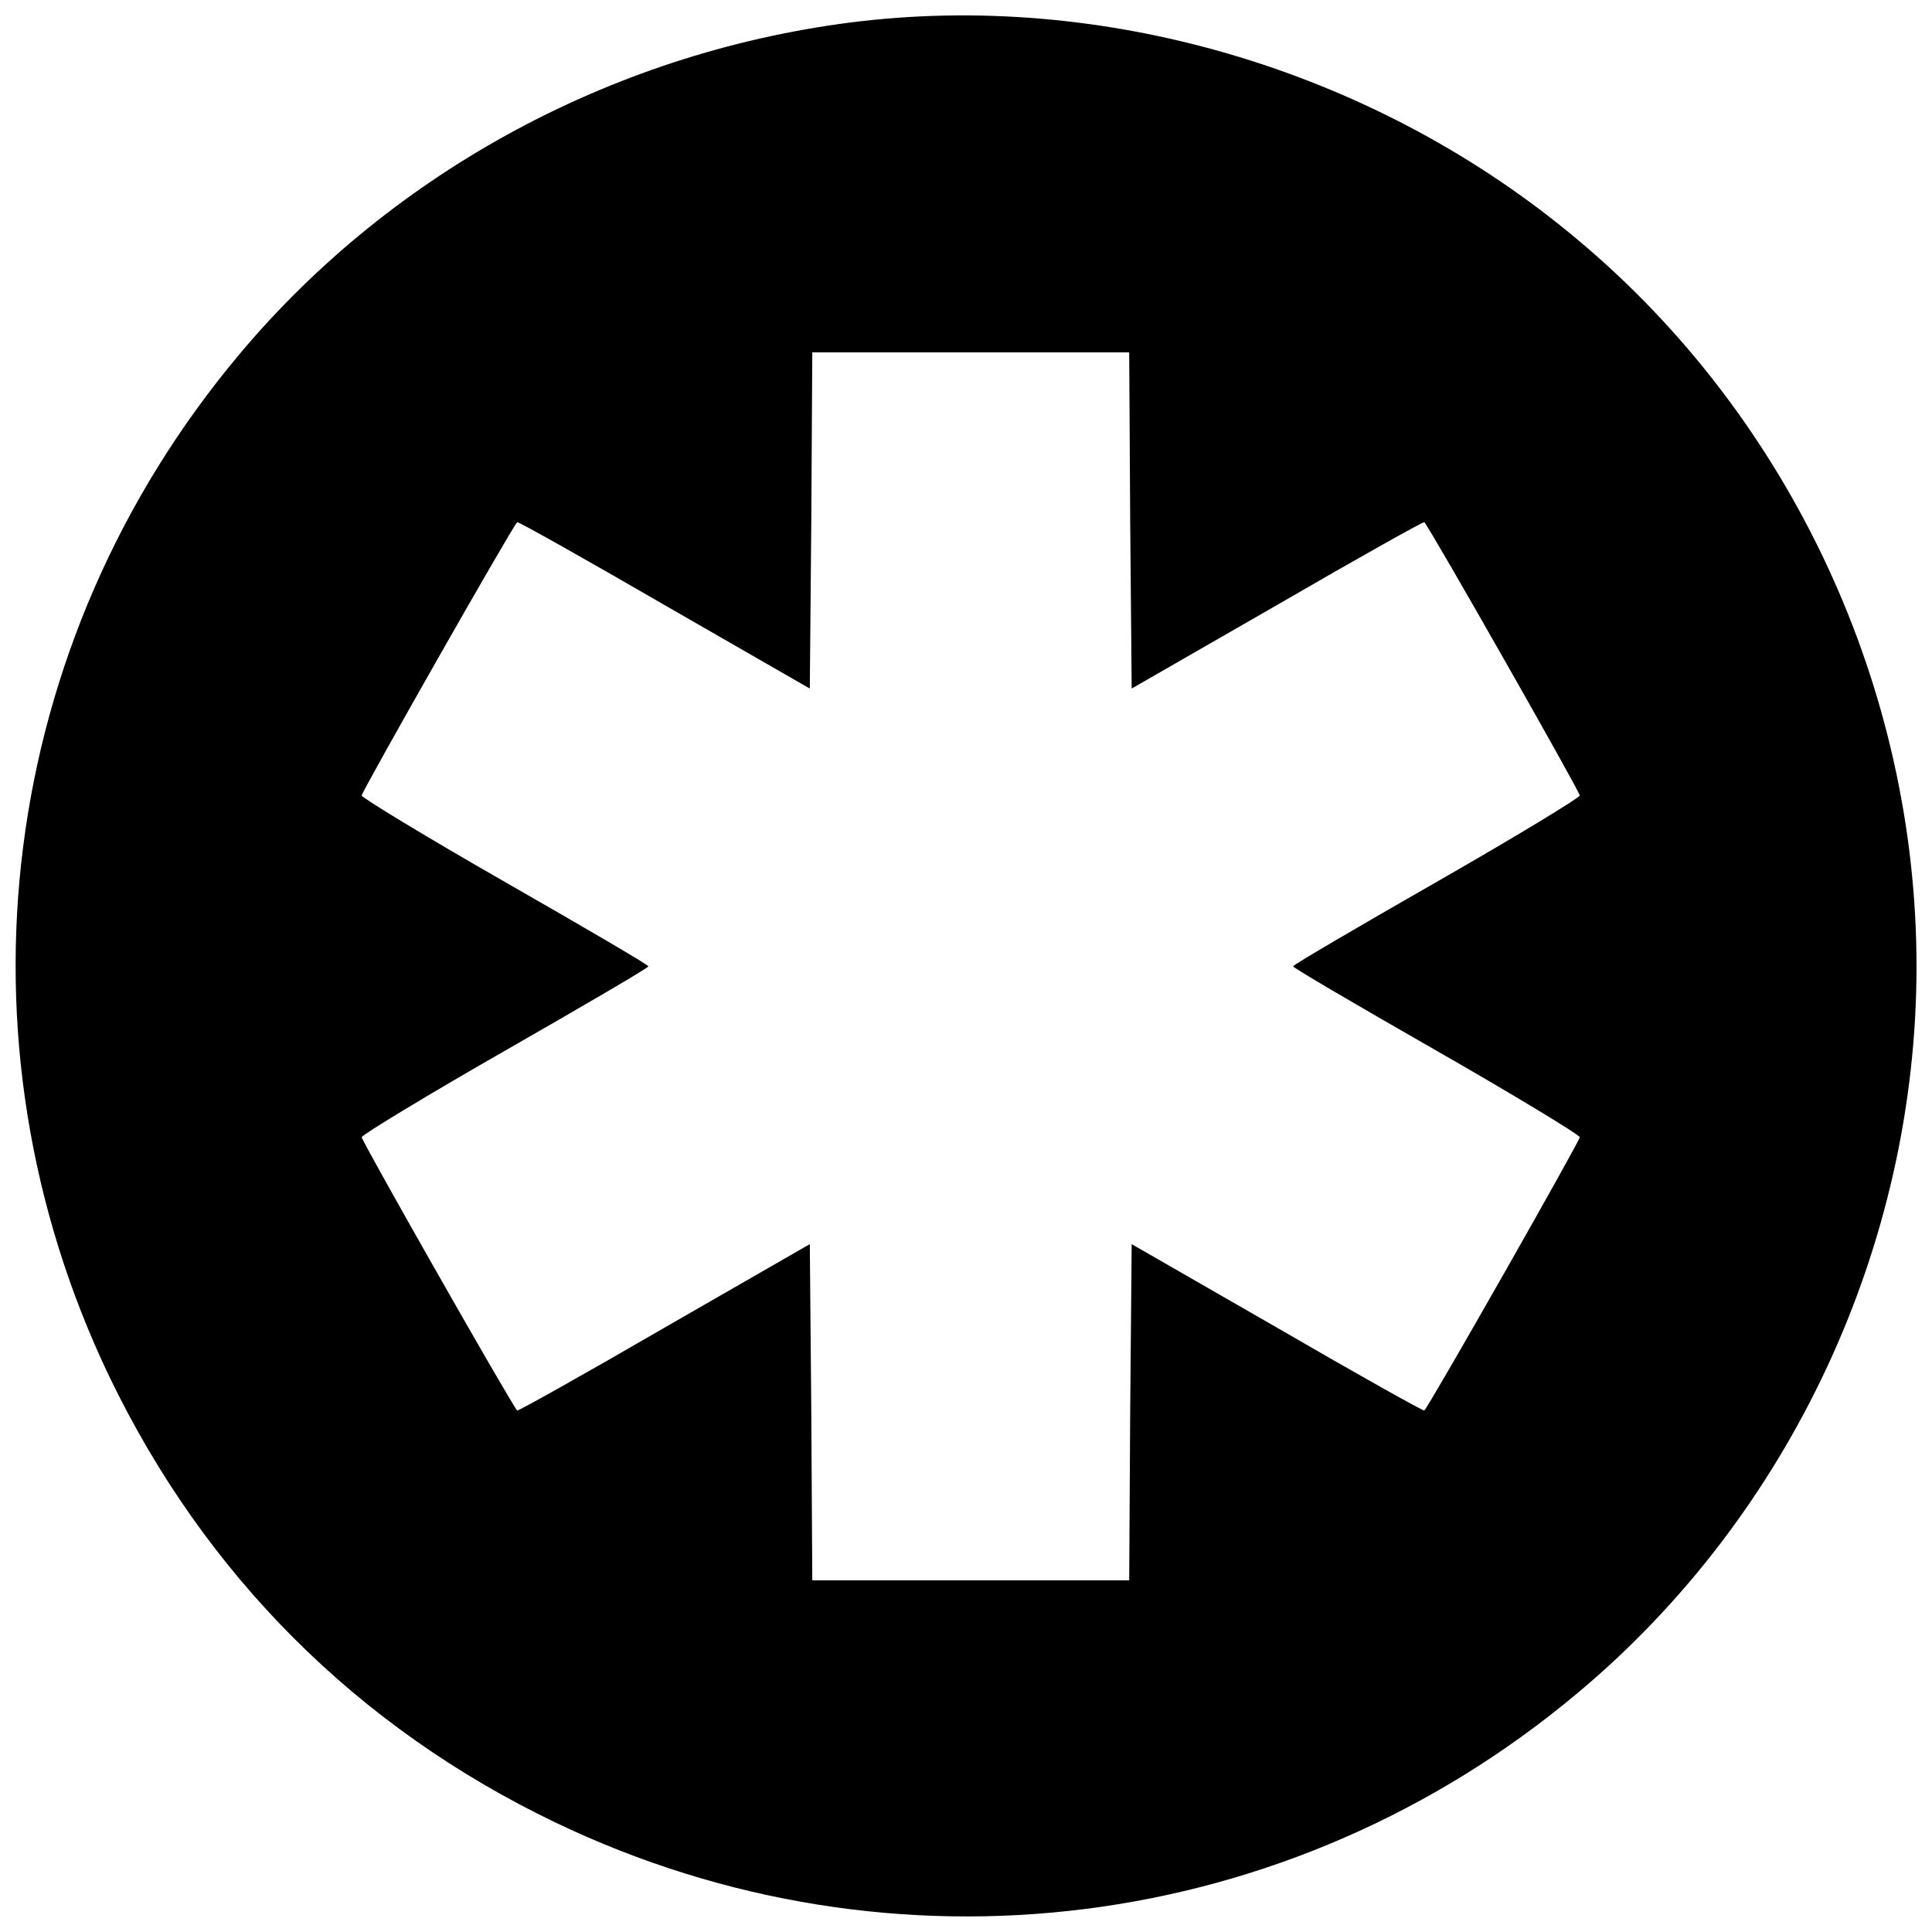 <?xml version="1.0" encoding="UTF-8"?>
<!-- Uploaded to: SVG Repo, www.svgrepo.com, Generator: SVG Repo Mixer Tools -->
<svg width="800px" height="800px" version="1.1" viewBox="144 144 512 512" xmlns="http://www.w3.org/2000/svg">
 <defs>
  <clipPath id="a">
   <path d="m148.09 148.09h503.81v503.81h-503.81z"/>
  </clipPath>
 </defs>
 <g clip-path="url(#a)">
  <path d="m372.39 149.59c-64.297 7.481-124 39.367-165.07 88.441-63.902 76.238-77.156 181.35-34.379 270.71 25.324 52.621 65.742 93.035 118.23 118.23 89.492 42.91 194.6 29.656 270.84-34.25 56.555-47.238 89.887-118.89 89.887-192.63s-33.328-145.39-89.887-192.63c-52.488-44.09-122.95-65.48-189.61-57.867zm71.121 132.4 0.395 44.484 38.578-22.176c21.258-12.336 38.84-22.176 38.973-21.914 1.445 1.445 41.203 71.383 41.203 72.434-0.133 0.656-17.191 11.023-38.055 22.965-20.863 11.941-37.922 21.914-37.922 22.309 0 0.395 17.059 10.367 37.922 22.309 20.863 11.941 37.922 22.309 38.055 22.965 0 1.051-39.758 70.988-41.203 72.434-0.133 0.262-17.715-9.578-38.973-21.914l-38.578-22.176-0.395 44.484-0.262 44.613h-83.984l-0.262-44.613-0.395-44.484-38.578 22.176c-21.258 12.336-38.84 22.176-38.973 21.914-1.445-1.445-41.203-71.383-41.203-72.434 0.133-0.656 17.191-11.023 38.055-22.965s37.922-21.914 37.922-22.309c0-0.395-17.059-10.367-37.922-22.309-20.863-11.941-37.922-22.309-38.055-22.965 0-1.051 39.758-70.988 41.203-72.434 0.133-0.262 17.715 9.578 38.973 21.914l38.578 22.176 0.395-44.484 0.262-44.613h83.984z"/>
 </g>
</svg>